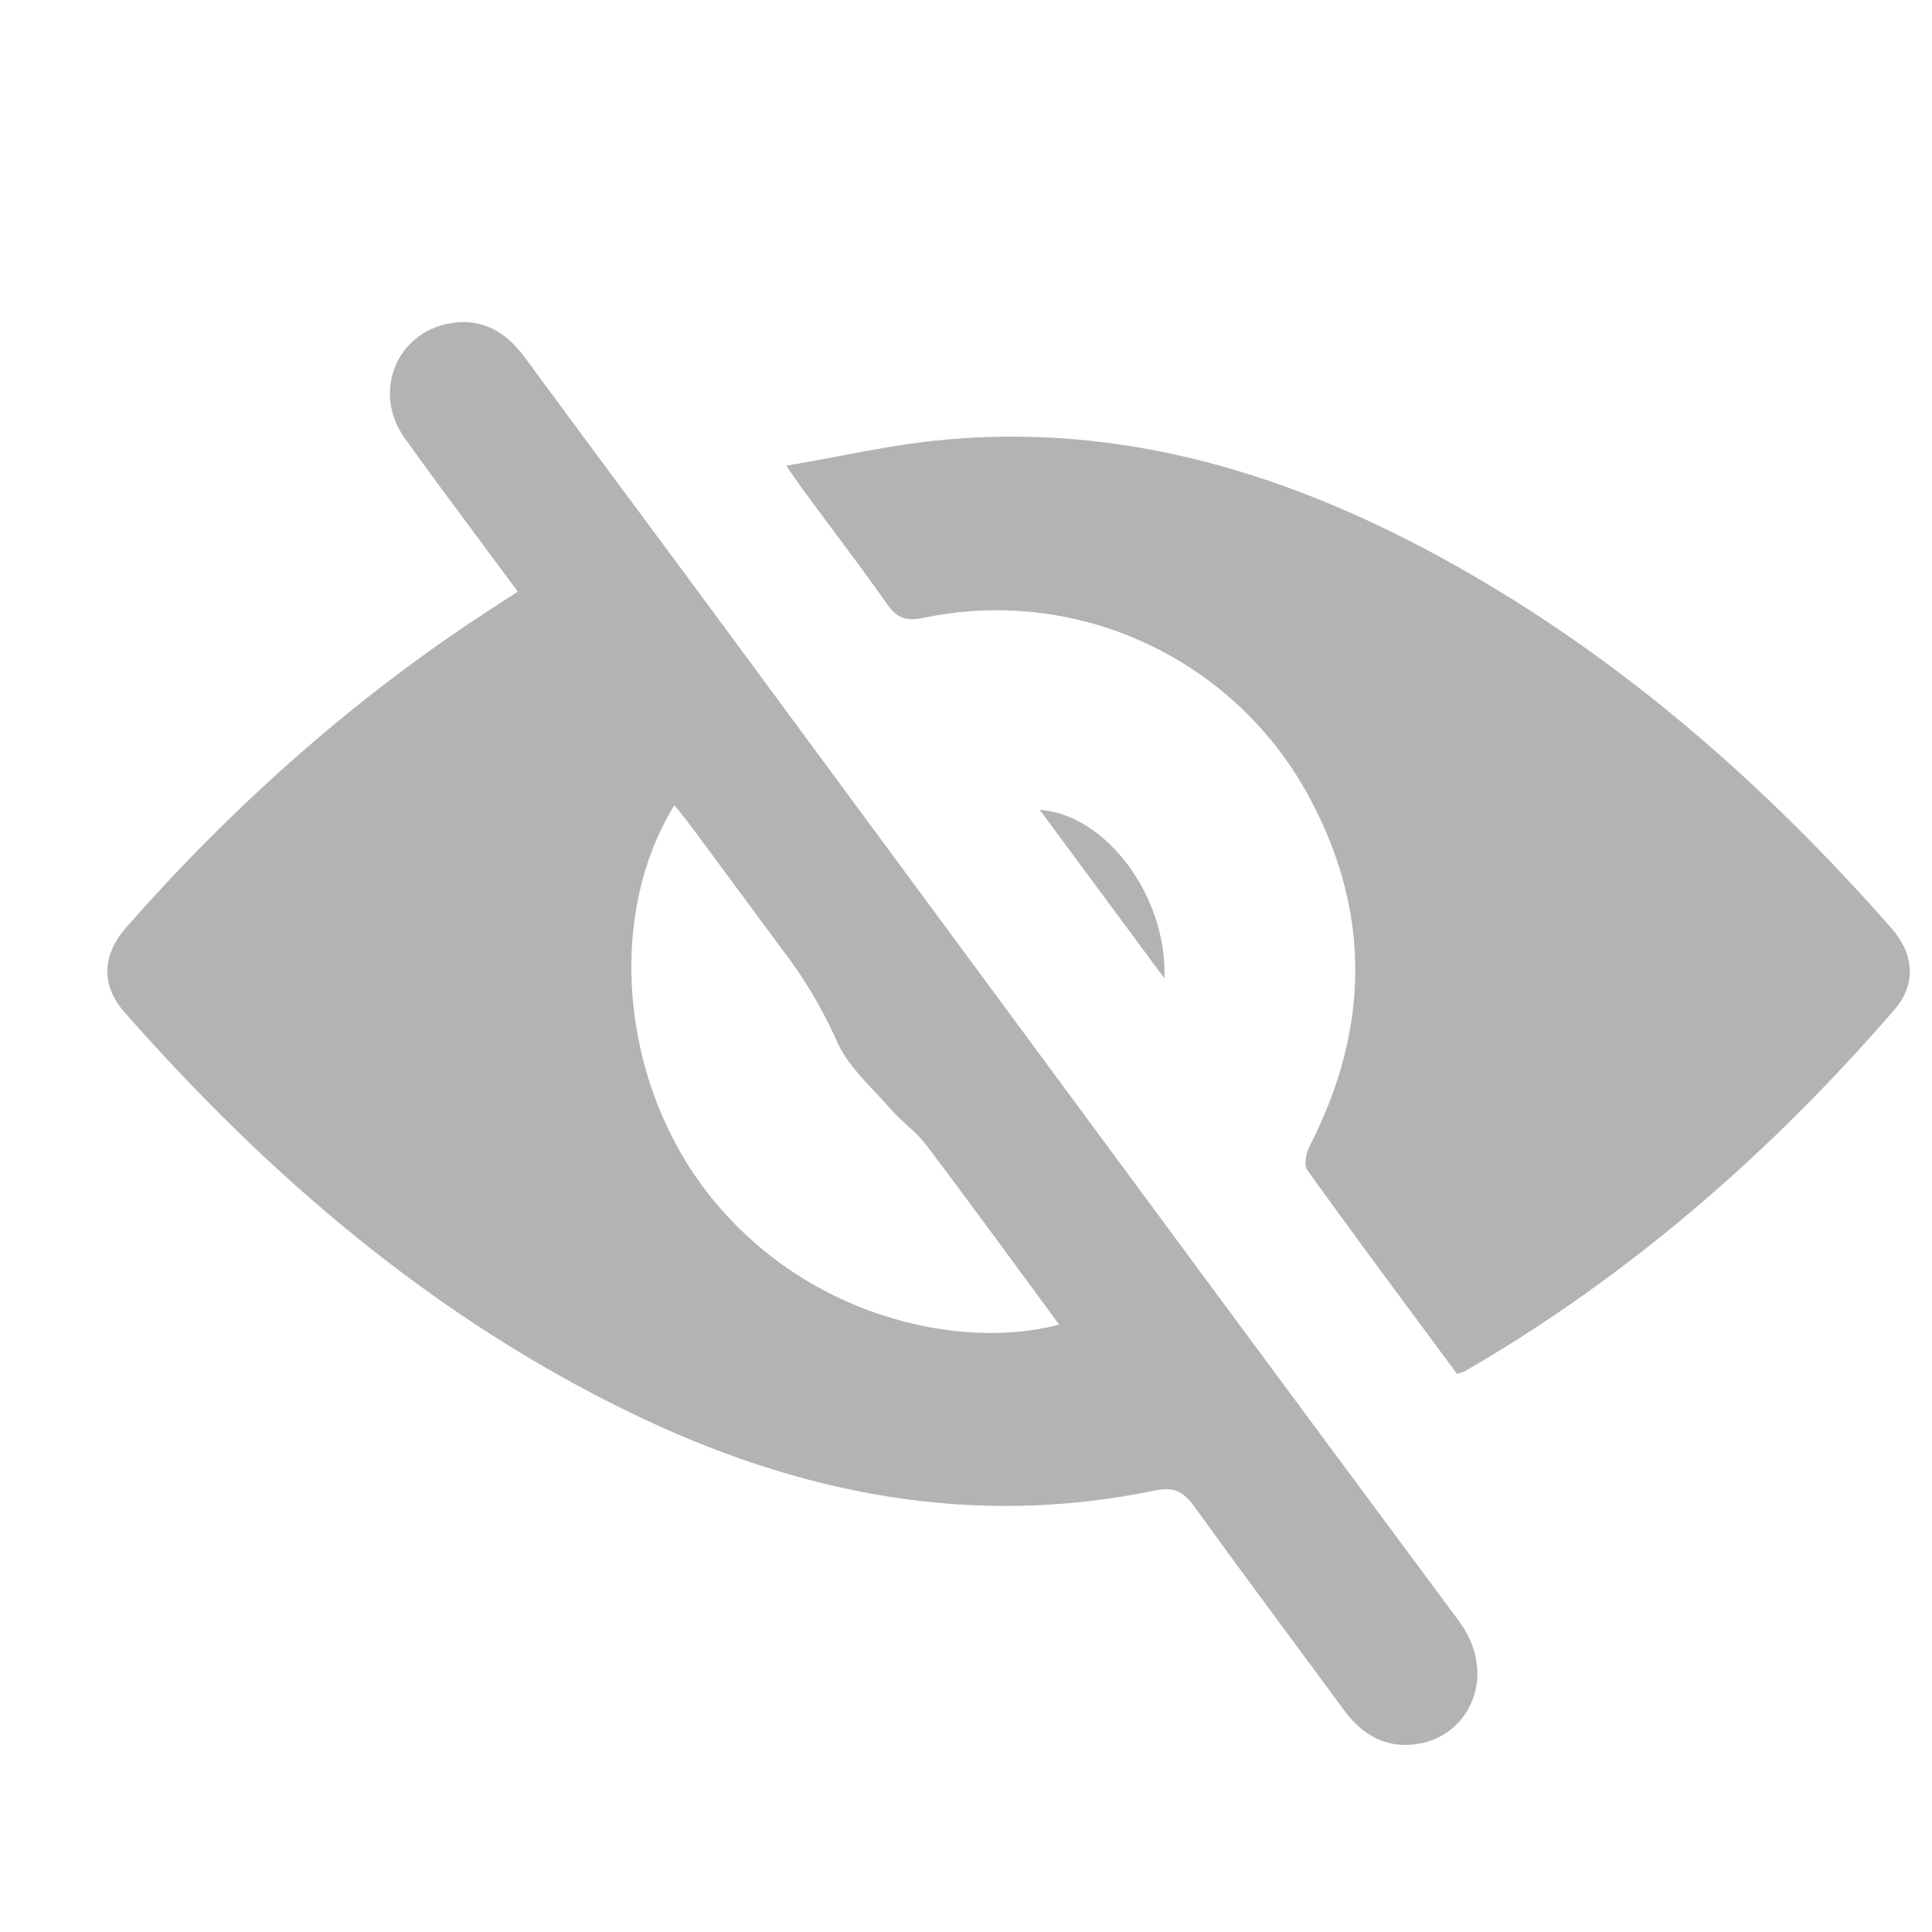 <svg width="18" height="18" viewBox="0 0 18 18" fill="none" xmlns="http://www.w3.org/2000/svg">
<path fill-rule="evenodd" clip-rule="evenodd" d="M4.887 3.327C4.712 3.091 4.489 2.959 4.192 3.012C3.689 3.102 3.468 3.658 3.77 4.081C3.996 4.398 4.229 4.711 4.466 5.029L4.466 5.029C4.584 5.188 4.704 5.349 4.824 5.512L4.626 5.641C3.333 6.471 2.196 7.483 1.182 8.633C0.948 8.899 0.938 9.178 1.161 9.432C2.507 10.961 4.032 12.269 5.878 13.164C7.427 13.915 9.045 14.242 10.758 13.887C10.938 13.85 11.027 13.897 11.127 14.036C11.44 14.469 11.757 14.899 12.075 15.328C12.223 15.528 12.371 15.727 12.518 15.928C12.696 16.171 12.923 16.3 13.229 16.244C13.697 16.159 13.96 15.596 13.589 15.098C11.936 12.873 10.291 10.643 8.645 8.413C8.022 7.568 7.399 6.724 6.776 5.88C6.513 5.523 6.249 5.167 5.985 4.811C5.618 4.317 5.252 3.822 4.887 3.327ZM13.541 5.258C12.043 4.42 10.454 3.924 8.714 4.105C8.407 4.137 8.104 4.195 7.788 4.255L7.788 4.255L7.788 4.255C7.637 4.283 7.483 4.312 7.325 4.339L7.374 4.41C7.419 4.475 7.449 4.519 7.481 4.562C7.561 4.671 7.641 4.779 7.722 4.887L7.722 4.887L7.722 4.887C7.905 5.132 8.088 5.377 8.264 5.627C8.355 5.758 8.442 5.79 8.601 5.757C10.005 5.461 11.44 6.104 12.154 7.348C12.777 8.443 12.776 9.561 12.2 10.681C12.168 10.745 12.146 10.857 12.18 10.902C12.534 11.395 12.896 11.884 13.261 12.376L13.261 12.376L13.261 12.376L13.261 12.377C13.366 12.518 13.471 12.659 13.575 12.801C13.588 12.796 13.599 12.793 13.609 12.79L13.609 12.79C13.627 12.784 13.639 12.78 13.65 12.774C15.18 11.888 16.492 10.744 17.646 9.412C17.853 9.175 17.84 8.894 17.619 8.644C16.437 7.302 15.107 6.135 13.541 5.258ZM6.282 7.503C5.643 8.546 5.786 10.078 6.594 11.116C7.488 12.263 8.931 12.589 9.868 12.341C9.77 12.208 9.673 12.075 9.576 11.944L9.575 11.943L9.575 11.943C9.257 11.509 8.944 11.084 8.626 10.663C8.577 10.598 8.516 10.543 8.455 10.487L8.455 10.487C8.405 10.442 8.354 10.396 8.31 10.346C8.262 10.29 8.21 10.235 8.158 10.18C8.014 10.027 7.87 9.874 7.793 9.692C7.657 9.388 7.485 9.101 7.281 8.837L6.414 7.665C6.385 7.626 6.354 7.589 6.322 7.55C6.309 7.535 6.295 7.519 6.282 7.503ZM9.686 7.544C10.306 7.59 10.876 8.351 10.849 9.116L9.686 7.544Z" fill="#B3B3B3"/>
</svg>

